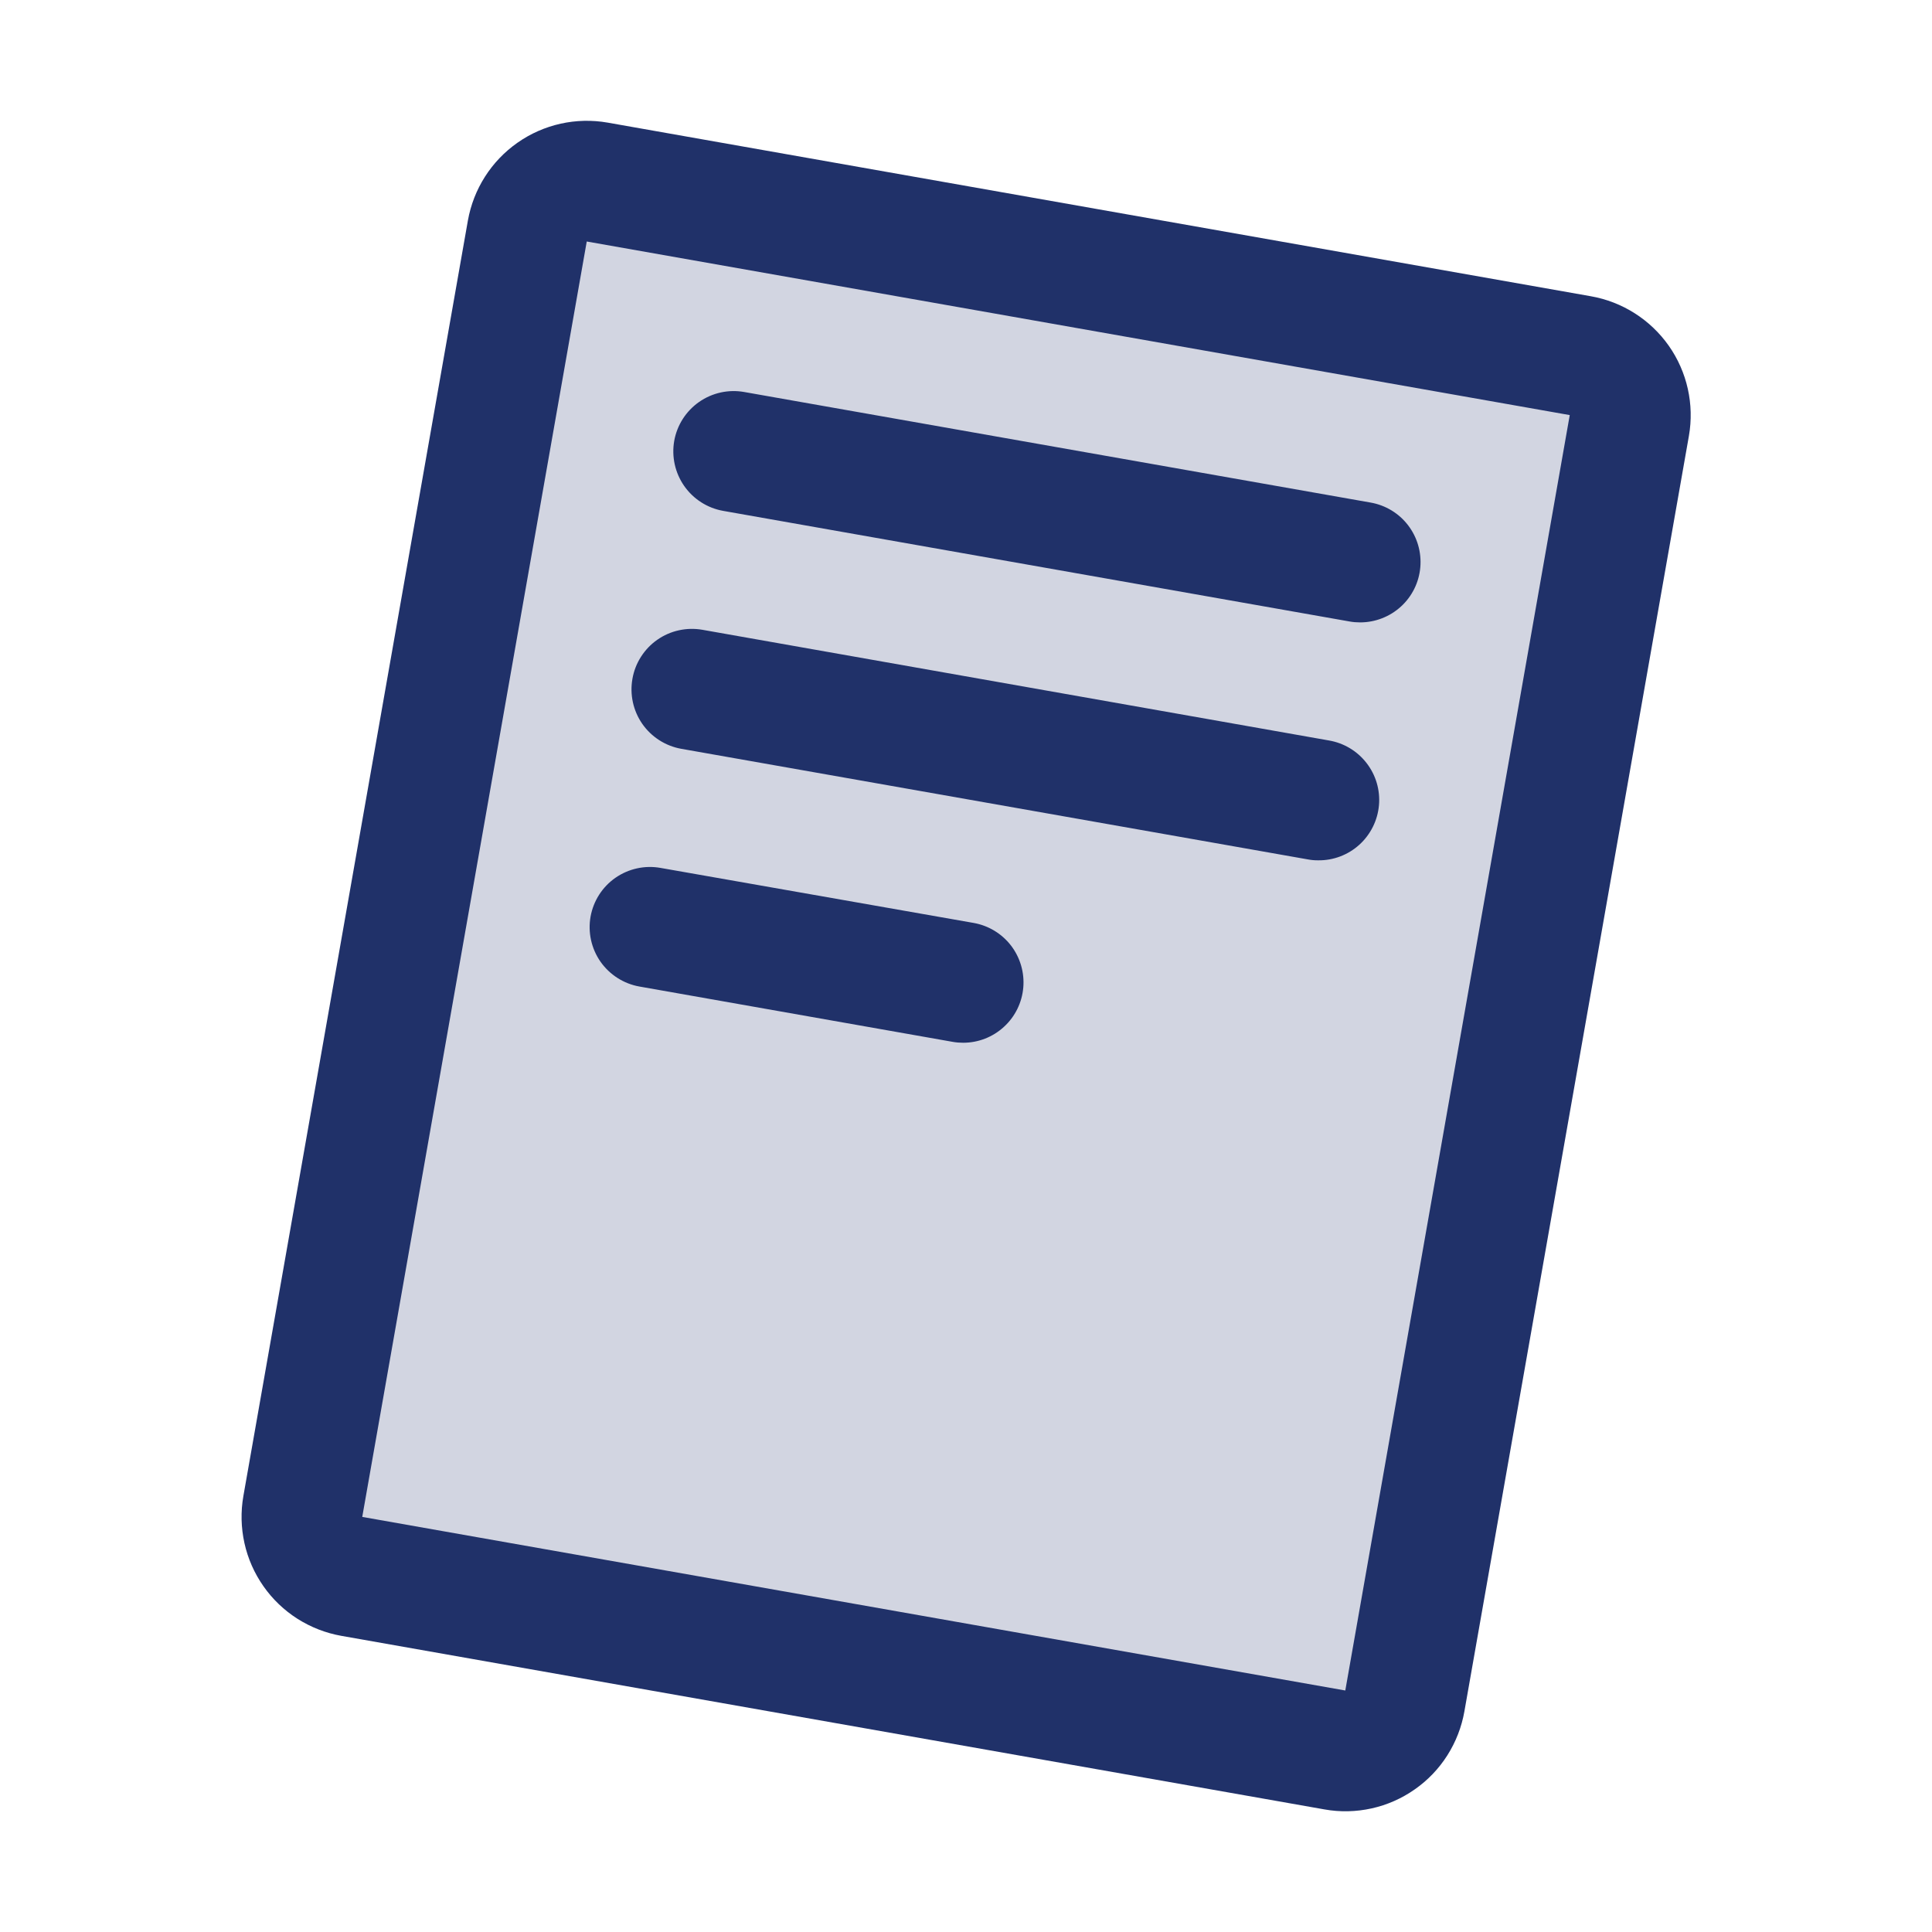 <svg width="40" height="40" viewBox="0 0 40 40" fill="none" xmlns="http://www.w3.org/2000/svg">
<path opacity="0.2" d="M33.731 8.811L29.083 35.217C29.054 35.379 28.994 35.533 28.906 35.672C28.818 35.81 28.703 35.93 28.569 36.024C28.434 36.118 28.282 36.185 28.122 36.221C27.962 36.256 27.796 36.26 27.634 36.231L7.283 32.638C6.957 32.58 6.666 32.395 6.476 32.124C6.286 31.853 6.212 31.517 6.269 31.191L10.917 4.784C10.946 4.623 11.006 4.468 11.094 4.33C11.182 4.191 11.297 4.071 11.431 3.977C11.566 3.883 11.718 3.816 11.878 3.781C12.038 3.745 12.204 3.742 12.366 3.77L32.717 7.364C33.044 7.422 33.334 7.606 33.524 7.878C33.714 8.149 33.788 8.485 33.731 8.811Z" fill="#203169"/>
<path d="M32.934 6.133L12.583 2.539C11.93 2.424 11.258 2.573 10.715 2.954C10.172 3.334 9.803 3.914 9.687 4.567L5.039 30.973C4.982 31.297 4.99 31.628 5.061 31.949C5.132 32.27 5.266 32.573 5.455 32.842C5.643 33.111 5.883 33.34 6.16 33.516C6.438 33.692 6.747 33.812 7.07 33.869L27.422 37.462C27.745 37.52 28.077 37.512 28.398 37.441C28.719 37.37 29.022 37.236 29.291 37.047C29.561 36.859 29.79 36.619 29.966 36.342C30.142 36.064 30.262 35.755 30.319 35.431L34.967 9.025C35.081 8.372 34.931 7.7 34.55 7.158C34.168 6.616 33.587 6.247 32.934 6.133ZM27.853 35L7.5 31.406L12.148 5L32.5 8.594L27.853 35ZM13.959 9.128C14.017 8.802 14.202 8.512 14.474 8.322C14.746 8.132 15.082 8.058 15.408 8.116L28.377 10.405C28.685 10.459 28.962 10.626 29.152 10.874C29.343 11.123 29.433 11.433 29.406 11.745C29.379 12.057 29.236 12.347 29.005 12.558C28.774 12.769 28.472 12.886 28.159 12.886C28.086 12.886 28.013 12.88 27.941 12.867L14.972 10.577C14.646 10.519 14.356 10.334 14.166 10.062C13.976 9.79 13.902 9.454 13.959 9.128ZM13.094 14.053C13.122 13.891 13.182 13.737 13.271 13.598C13.359 13.46 13.473 13.34 13.608 13.246C13.742 13.152 13.894 13.085 14.054 13.05C14.215 13.014 14.38 13.011 14.542 13.039L27.511 15.33C27.821 15.382 28.101 15.549 28.293 15.798C28.486 16.046 28.578 16.359 28.55 16.672C28.522 16.986 28.377 17.277 28.144 17.489C27.911 17.7 27.607 17.816 27.292 17.812C27.218 17.813 27.145 17.806 27.072 17.792L14.103 15.503C13.777 15.444 13.488 15.259 13.298 14.987C13.109 14.715 13.036 14.379 13.094 14.053ZM12.227 18.977C12.286 18.651 12.471 18.362 12.743 18.173C13.014 17.985 13.349 17.911 13.675 17.969L20.156 19.108C20.464 19.162 20.741 19.329 20.932 19.577C21.122 19.825 21.213 20.136 21.186 20.447C21.159 20.759 21.016 21.049 20.785 21.26C20.555 21.472 20.253 21.589 19.941 21.589C19.867 21.589 19.794 21.583 19.722 21.57L13.238 20.425C12.912 20.367 12.622 20.181 12.432 19.91C12.243 19.638 12.169 19.303 12.227 18.977Z" fill="#203169"/>
</svg>
